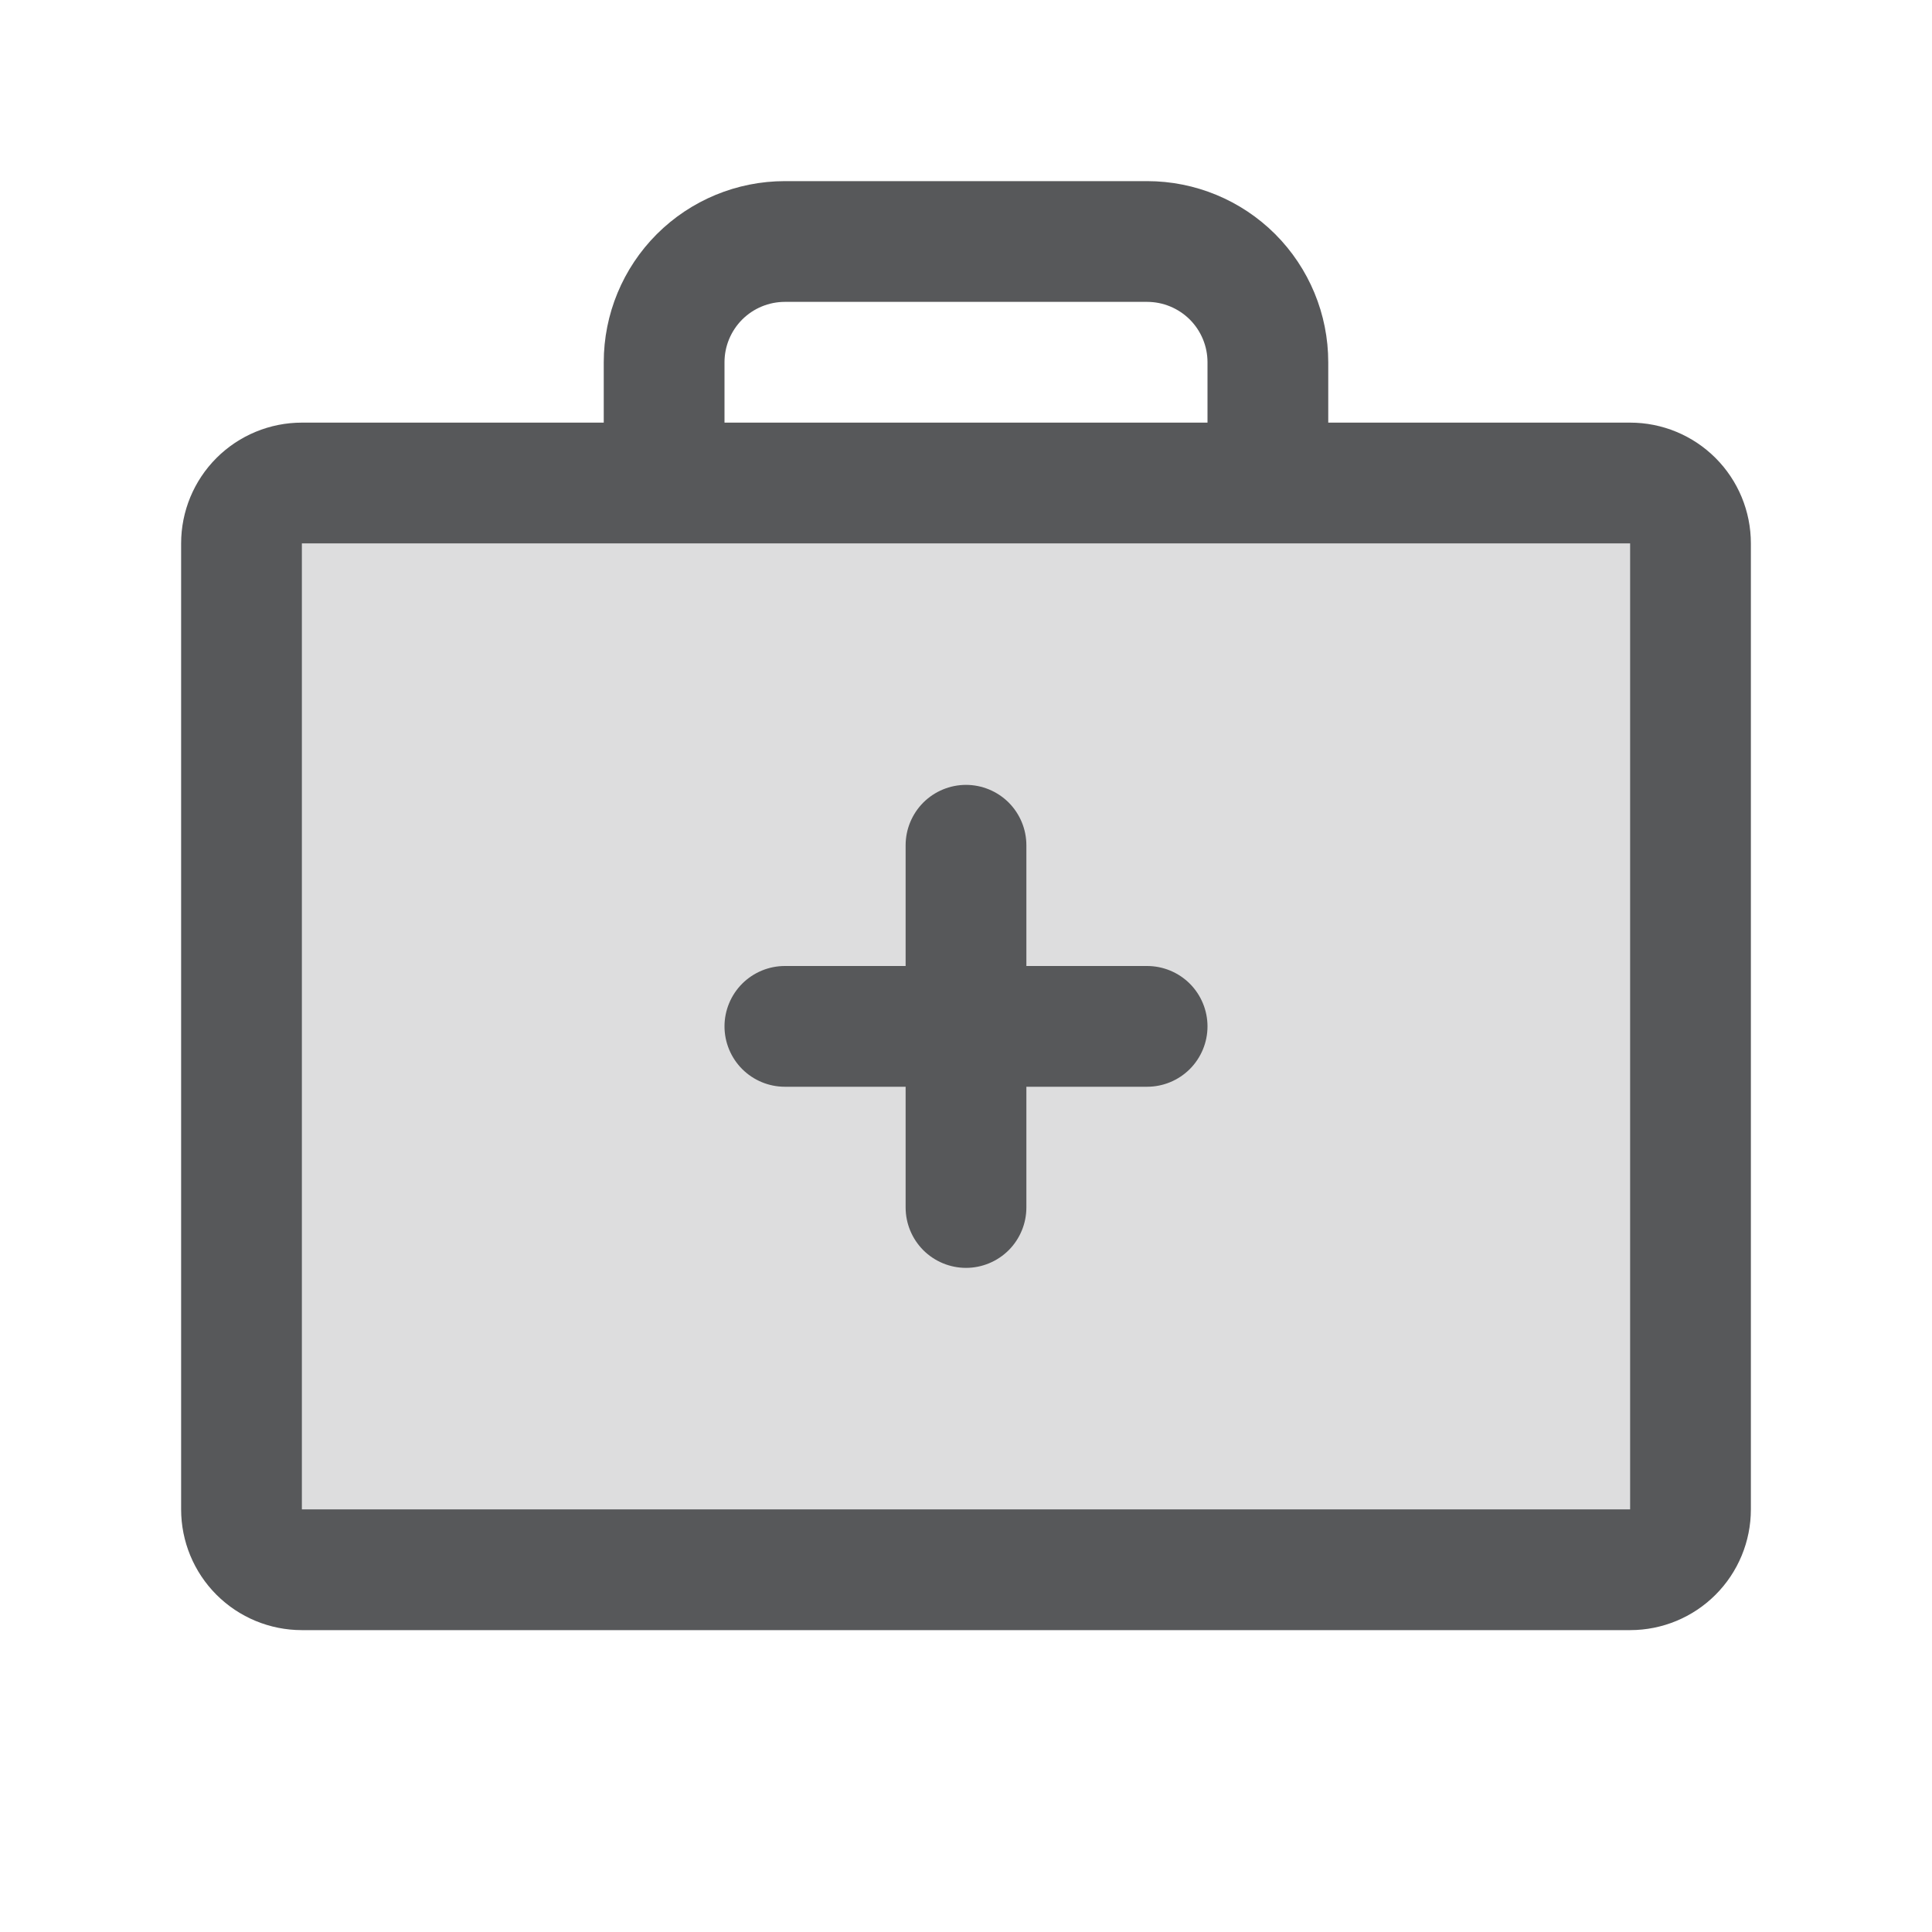 <svg width="40" height="40" viewBox="0 0 40 40" fill="none" xmlns="http://www.w3.org/2000/svg">
<path opacity="0.2" d="M35 11.25V31.25C35 31.581 34.868 31.899 34.634 32.134C34.4 32.368 34.081 32.5 33.75 32.5H6.25C5.918 32.5 5.601 32.368 5.366 32.134C5.132 31.899 5 31.581 5 31.25V11.25C5 10.918 5.132 10.601 5.366 10.366C5.601 10.132 5.918 10 6.25 10H33.75C34.081 10 34.4 10.132 34.634 10.366C34.868 10.601 35 10.918 35 11.25Z" fill="#57585A"/>
<path d="M33.75 8.75H27.5V7.5C27.5 6.505 27.105 5.552 26.402 4.848C25.698 4.145 24.745 3.75 23.75 3.75H16.25C15.255 3.75 14.302 4.145 13.598 4.848C12.895 5.552 12.5 6.505 12.5 7.5V8.75H6.25C5.587 8.75 4.951 9.013 4.482 9.482C4.013 9.951 3.75 10.587 3.75 11.25V31.25C3.75 31.913 4.013 32.549 4.482 33.018C4.951 33.487 5.587 33.75 6.25 33.75H33.75C34.413 33.75 35.049 33.487 35.518 33.018C35.987 32.549 36.25 31.913 36.25 31.25V11.25C36.25 10.587 35.987 9.951 35.518 9.482C35.049 9.013 34.413 8.75 33.75 8.75ZM15 7.5C15 7.168 15.132 6.851 15.366 6.616C15.601 6.382 15.918 6.25 16.25 6.25H23.75C24.081 6.25 24.399 6.382 24.634 6.616C24.868 6.851 25 7.168 25 7.5V8.75H15V7.5ZM33.75 31.25H6.25V11.25H33.75V31.25ZM25 21.25C25 21.581 24.868 21.899 24.634 22.134C24.399 22.368 24.081 22.5 23.75 22.5H21.25V25C21.25 25.331 21.118 25.649 20.884 25.884C20.649 26.118 20.331 26.25 20 26.25C19.669 26.25 19.351 26.118 19.116 25.884C18.882 25.649 18.75 25.331 18.75 25V22.5H16.25C15.918 22.5 15.601 22.368 15.366 22.134C15.132 21.899 15 21.581 15 21.25C15 20.919 15.132 20.601 15.366 20.366C15.601 20.132 15.918 20 16.25 20H18.75V17.5C18.75 17.169 18.882 16.851 19.116 16.616C19.351 16.382 19.669 16.25 20 16.25C20.331 16.25 20.649 16.382 20.884 16.616C21.118 16.851 21.25 17.169 21.25 17.5V20H23.75C24.081 20 24.399 20.132 24.634 20.366C24.868 20.601 25 20.919 25 21.25Z" fill="#57585A"/>
</svg>
